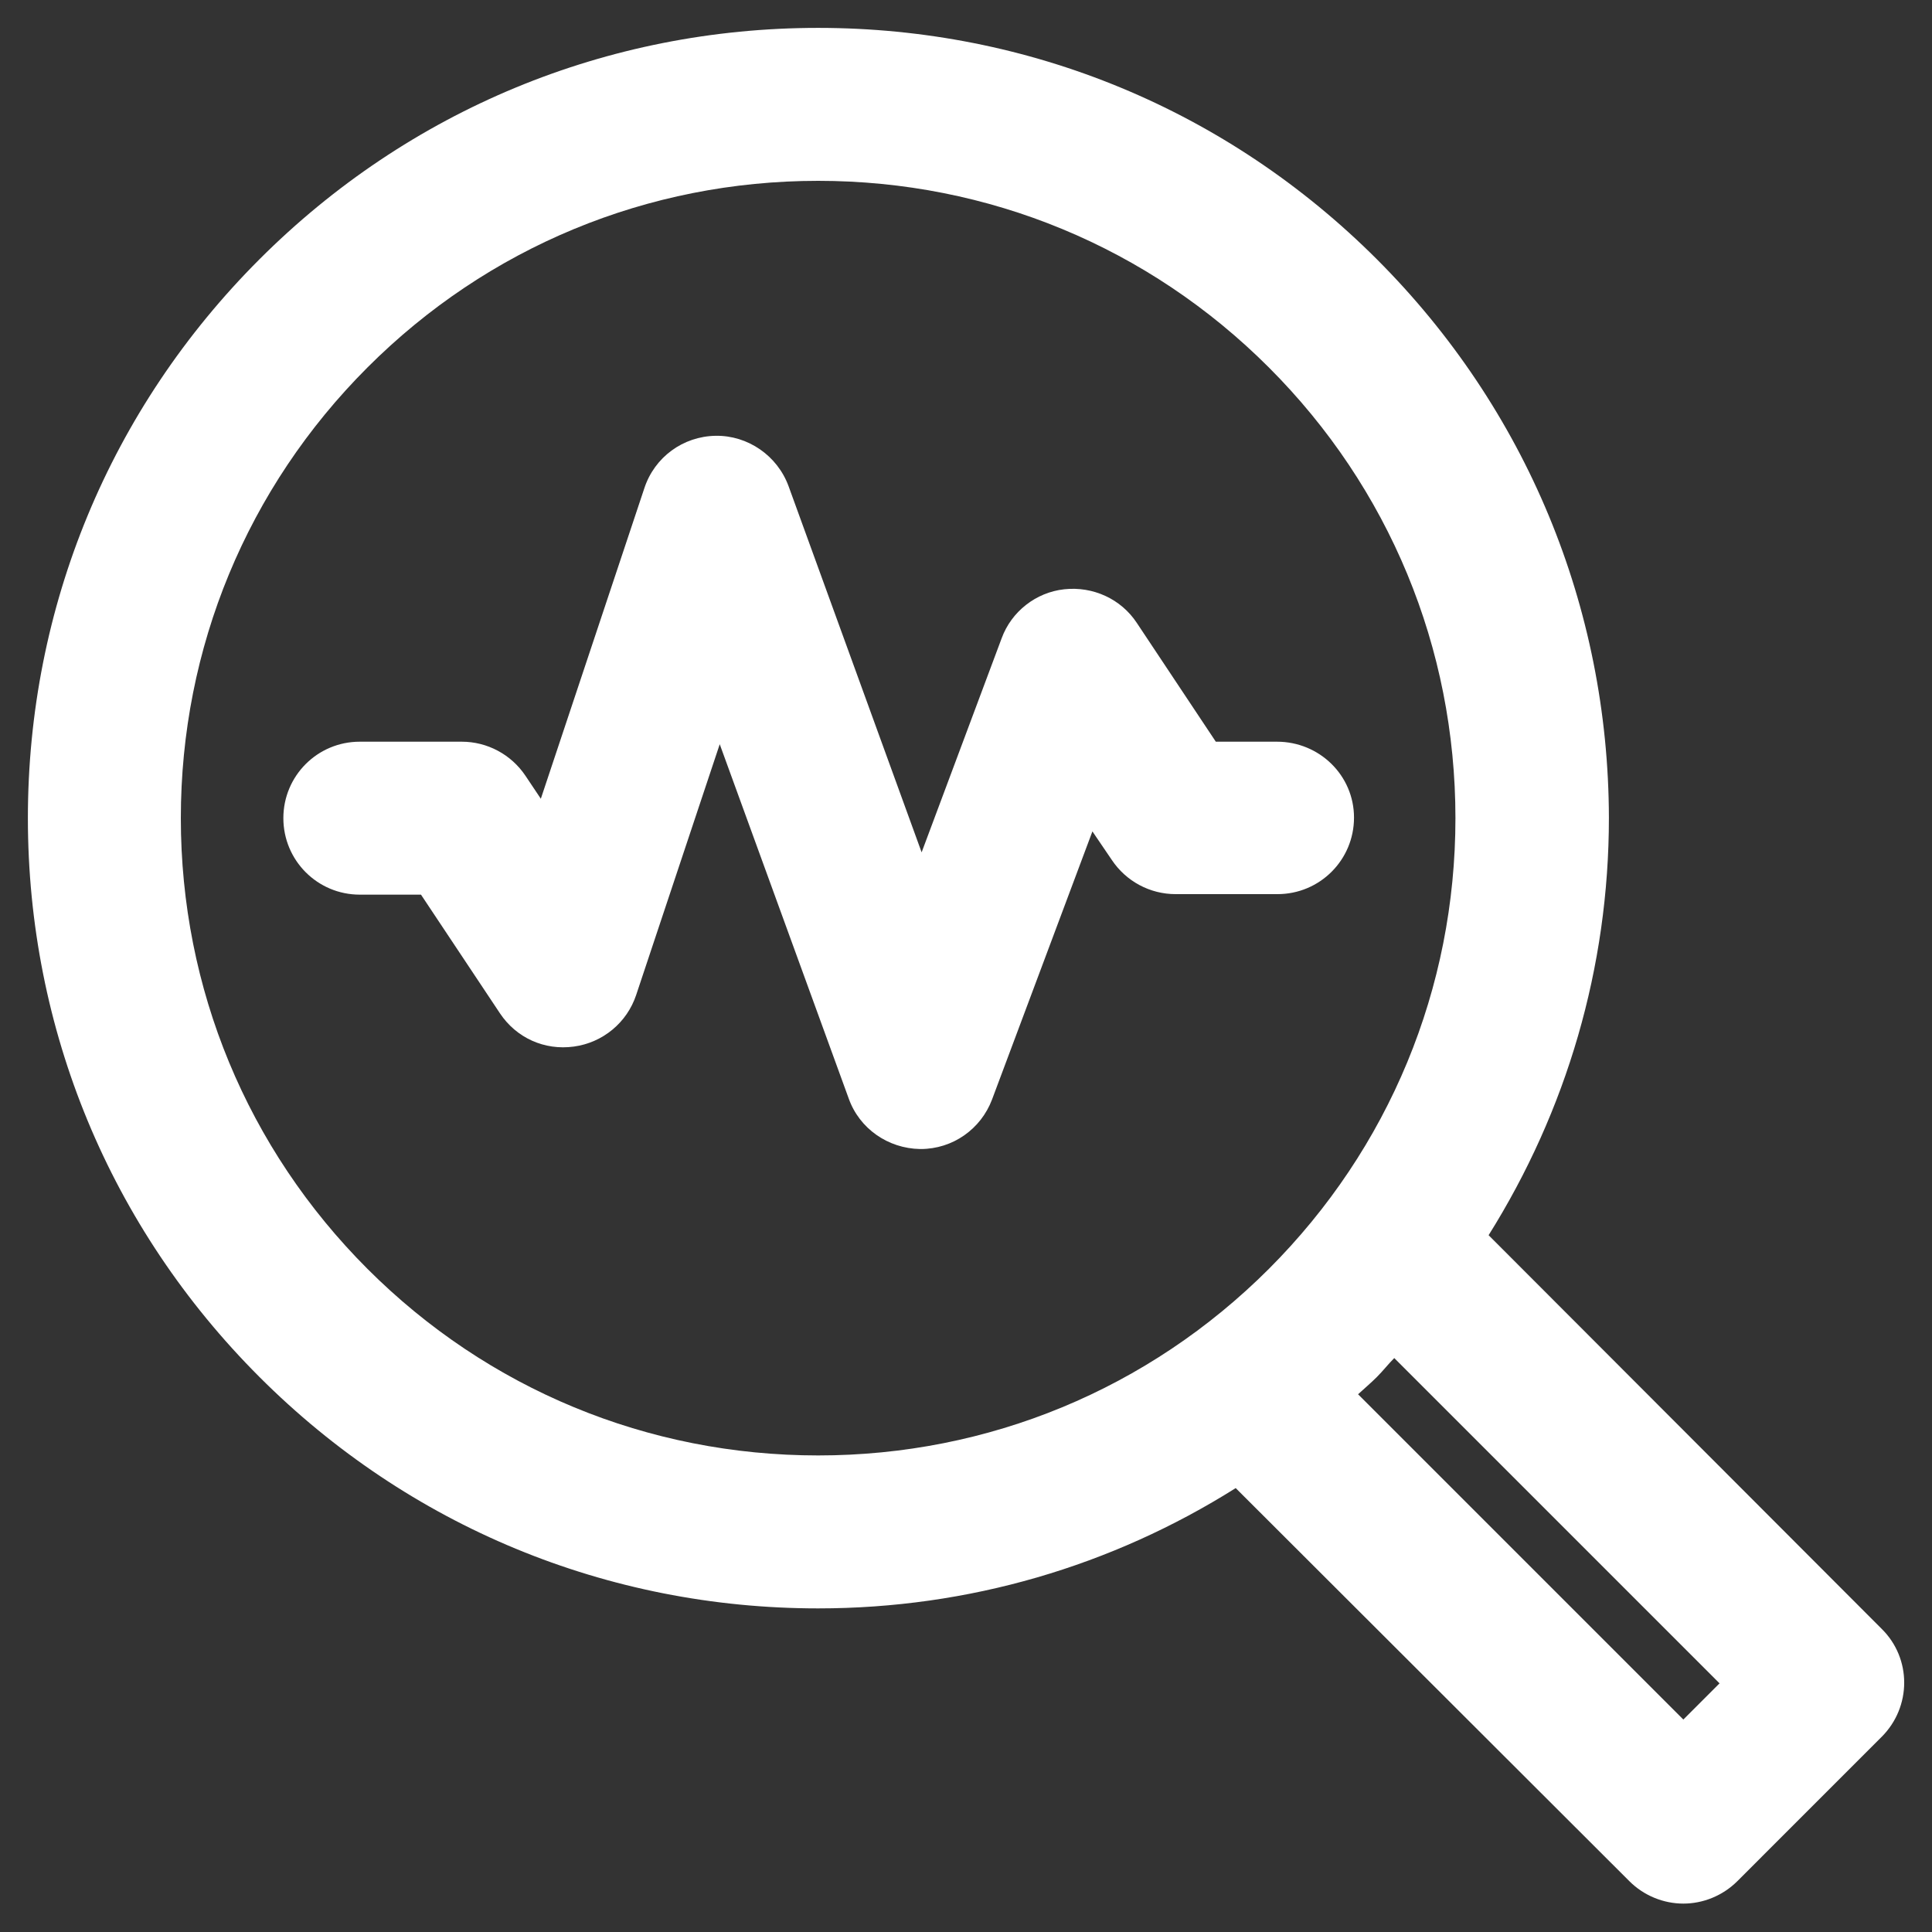 <svg width="30" height="30" viewBox="0 0 30 30" fill="none" xmlns="http://www.w3.org/2000/svg">
<rect x="0" y="0" width="30" height="30" fill="#333333" stroke="none"/>
<path d="M21.381 4.027C19.061 1.708 15.982 0.433 12.704 0.433C9.427 0.433 6.347 1.708 4.028 4.027C1.708 6.347 0.433 9.427 0.433 12.704C0.433 15.982 1.708 19.061 4.028 21.381C6.347 23.7 9.427 24.975 12.704 24.975C15.04 24.975 17.264 24.318 19.188 23.107L25.3 29.21C25.529 29.44 25.838 29.559 26.139 29.559C26.44 29.559 26.748 29.44 26.978 29.21L29.218 26.97C29.685 26.503 29.685 25.751 29.218 25.292L23.115 19.18C24.326 17.248 24.983 15.024 24.983 12.696C24.975 9.427 23.7 6.347 21.381 4.027ZM12.704 22.6C10.06 22.6 7.574 21.571 5.706 19.703C3.838 17.834 2.808 15.348 2.808 12.704C2.808 10.06 3.838 7.574 5.706 5.706C7.574 3.837 10.06 2.808 12.704 2.808C15.348 2.808 17.834 3.837 19.703 5.706C21.571 7.574 22.6 10.06 22.6 12.704C22.6 15.348 21.571 17.834 19.703 19.703C17.834 21.571 15.348 22.6 12.704 22.6ZM26.701 26.139L26.139 26.701L21.088 21.65C21.183 21.563 21.286 21.476 21.381 21.381C21.476 21.286 21.555 21.183 21.65 21.088L26.701 26.139Z" fill="white"/>
<path d="M19.829 11.517H18.879L17.652 9.672C17.407 9.3 16.971 9.102 16.528 9.15C16.085 9.197 15.705 9.498 15.554 9.91L14.311 13.235L12.245 7.55C12.071 7.075 11.612 6.759 11.113 6.767C10.606 6.775 10.163 7.099 10.005 7.582L8.398 12.403L8.16 12.047C7.938 11.715 7.566 11.517 7.17 11.517H5.587C4.93 11.517 4.4 12.047 4.4 12.704C4.4 13.361 4.93 13.892 5.587 13.892H6.537L7.764 15.736C8.018 16.116 8.453 16.314 8.912 16.251C9.132 16.221 9.339 16.13 9.509 15.989C9.68 15.848 9.808 15.661 9.878 15.451L11.176 11.556L13.179 17.058C13.345 17.525 13.789 17.834 14.288 17.842H14.296C14.794 17.842 15.23 17.533 15.404 17.074L16.963 12.91L17.264 13.353C17.486 13.686 17.858 13.884 18.254 13.884H19.837C20.494 13.884 21.025 13.353 21.025 12.696C21.025 12.039 20.486 11.517 19.829 11.517Z" fill="white"/>
</svg>
